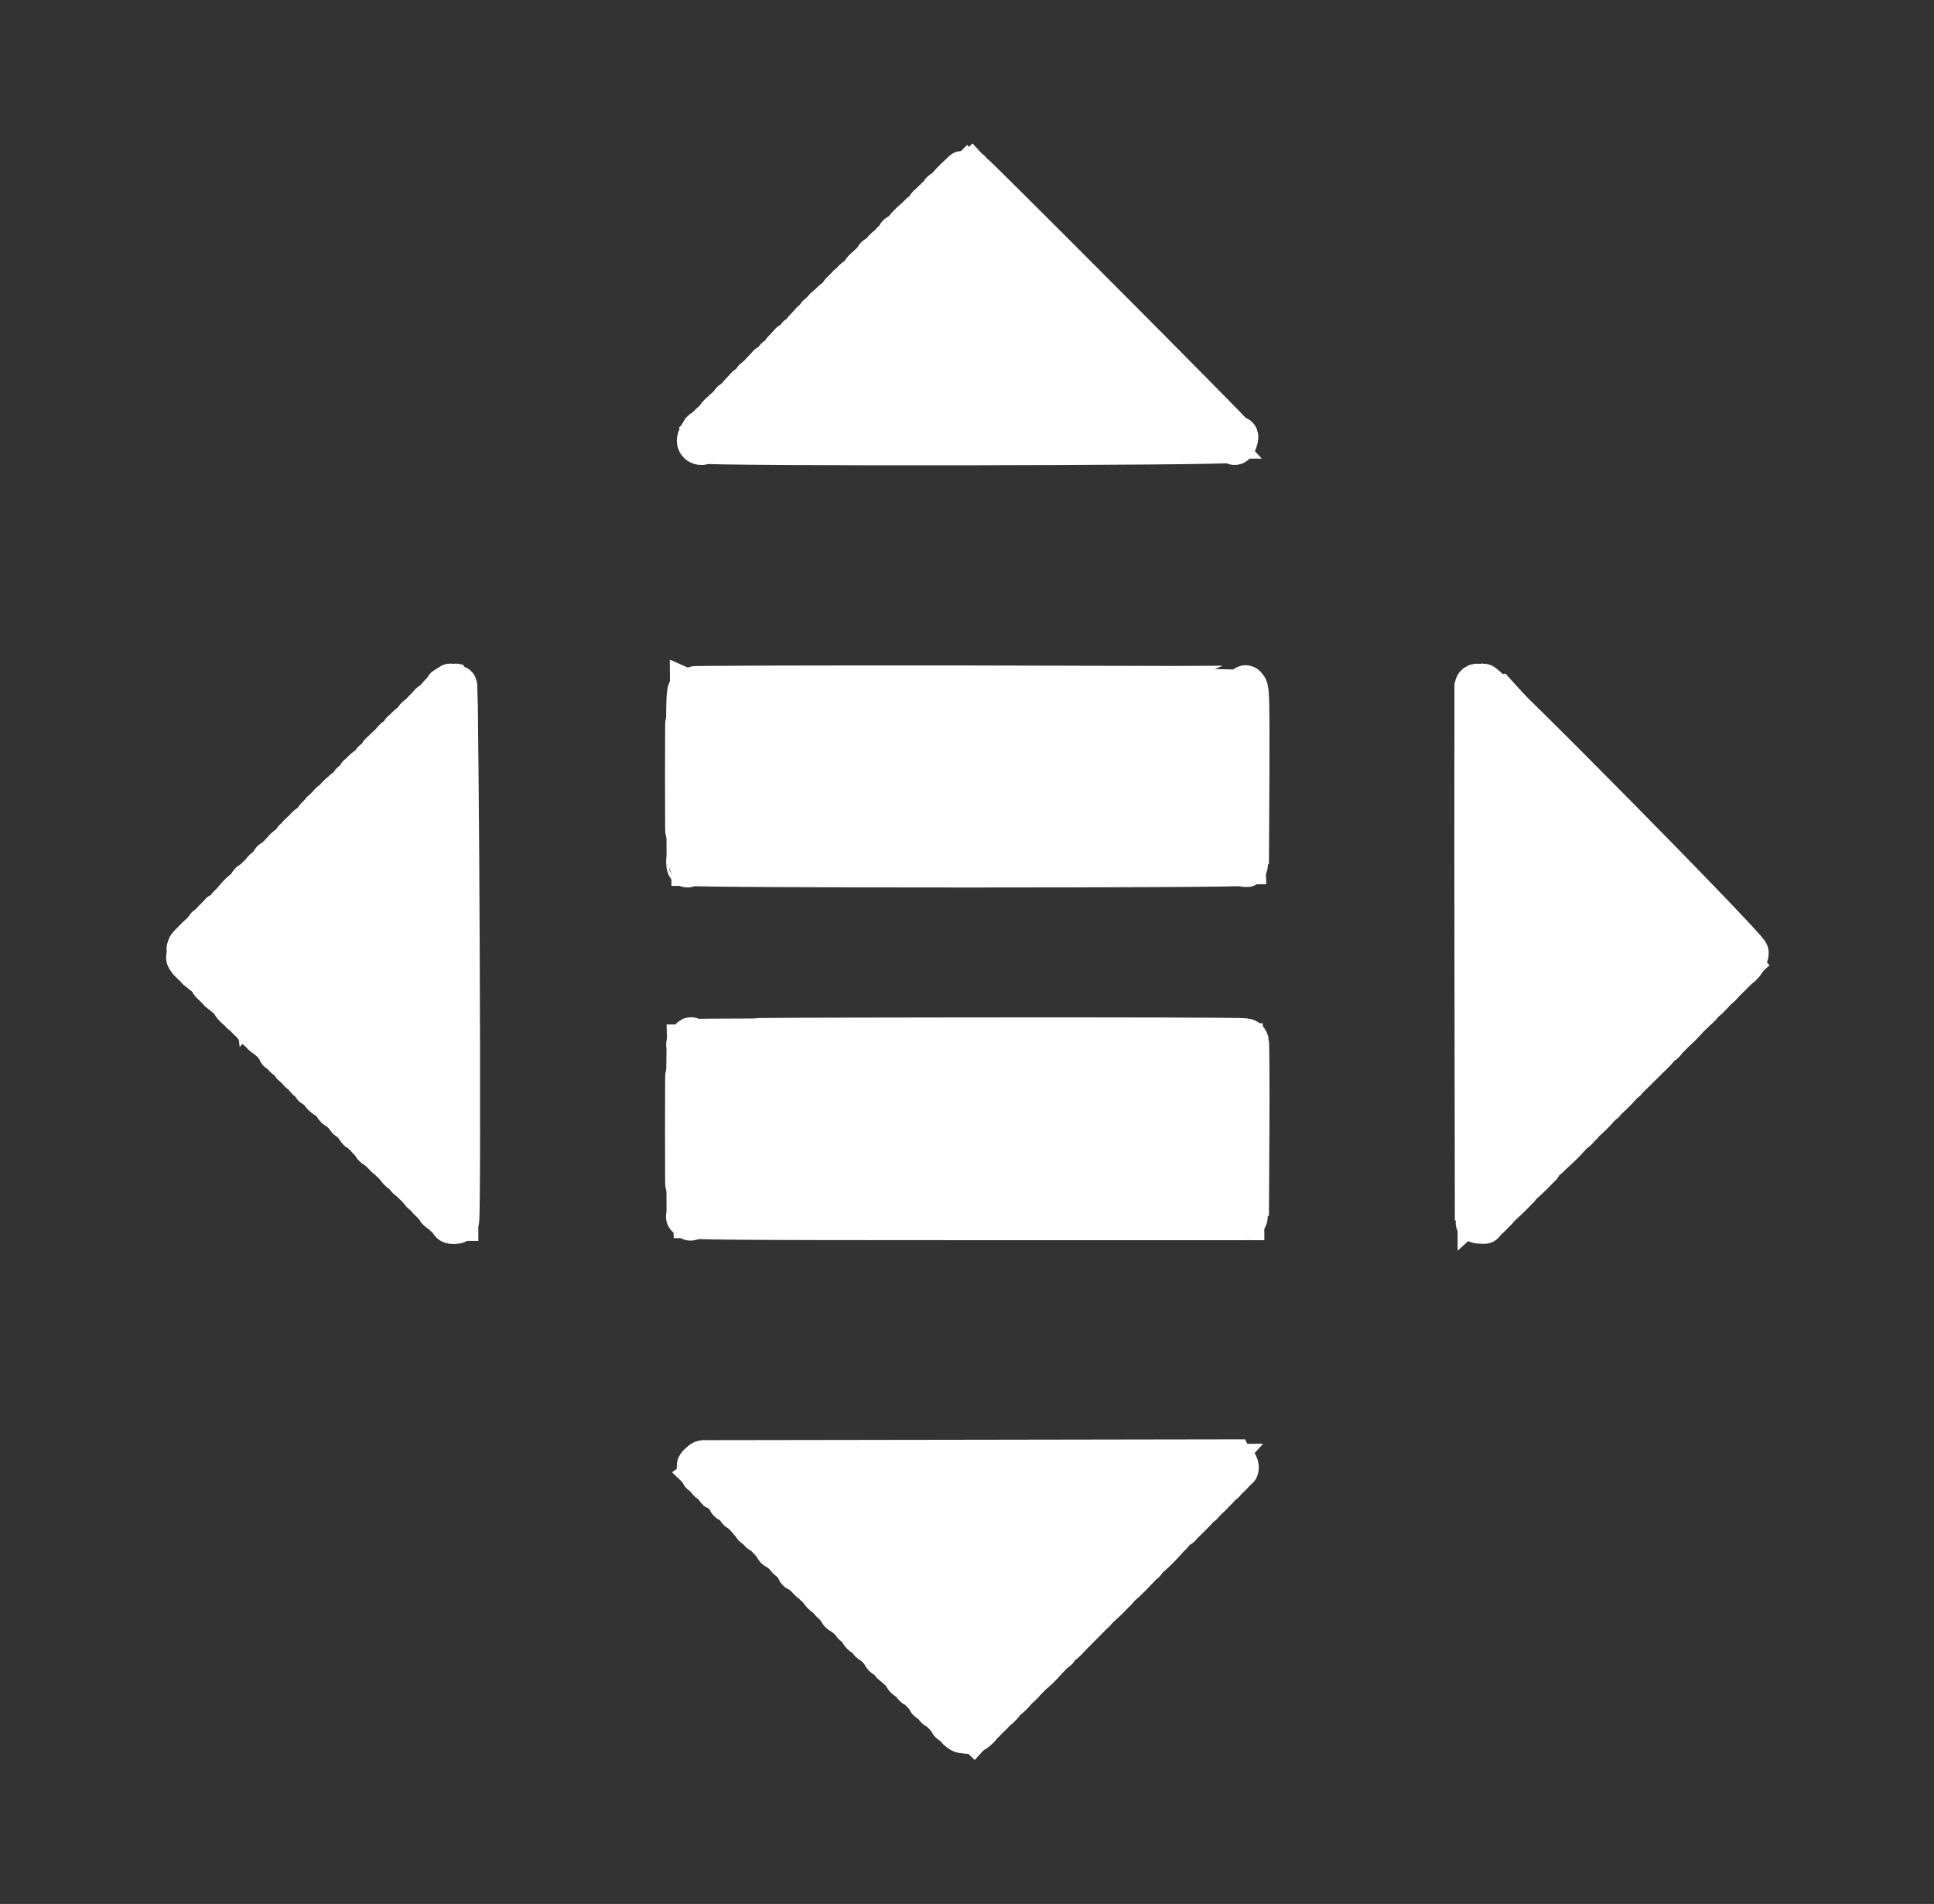 <?xml version="1.0" encoding="utf-8"?>
<!-- Generator: Adobe Illustrator 16.0.0, SVG Export Plug-In . SVG Version: 6.00 Build 0)  -->
<!DOCTYPE svg PUBLIC "-//W3C//DTD SVG 1.1//EN" "http://www.w3.org/Graphics/SVG/1.1/DTD/svg11.dtd">
<svg version="1.1" id="Layer_1" xmlns="http://www.w3.org/2000/svg" xmlns:xlink="http://www.w3.org/1999/xlink" x="0px" y="0px"
	 width="49.23px" height="48.461px" viewBox="0 0 49.23 48.461" enable-background="new 0 0 49.23 48.461" xml:space="preserve">
<rect x="0" y="0" width="49.23" height="48.461" fill="#333333" stroke="none"/>
<g id="svgg">
	<path id="path0" fill="#FFFFFF" stroke="#FFFFFF" stroke-miterlimit="10" d="M21.196,7.77c-2.159,2.159-3.391,3.419-3.377,3.454
		c0.018,0.043,0.023,0.044,0.024,0.002c0.002-0.029,1.527-1.577,3.389-3.439l3.385-3.389l3.4,3.4
		c1.869,1.87,3.387,3.416,3.375,3.437c-0.012,0.02,0,0.022,0.029,0.005c0.043-0.027-6.736-6.868-6.807-6.868
		C24.603,4.371,23.065,5.9,21.196,7.77 M8.133,20.841C6.282,22.694,4.8,24.188,4.838,24.16c0.174-0.13,6.714-6.691,6.668-6.691
		C11.501,17.469,9.983,18.986,8.133,20.841 M37.713,17.483c0,0.016,6.676,6.684,6.721,6.712c0.014,0.011-1.486-1.499-3.336-3.354
		C37.883,17.618,37.713,17.45,37.713,17.483 M17.512,21.942c0.027,0.069,14.16,0.105,14.203,0.035
		c0.01-0.016-3.162-0.024-7.049-0.021c-5.271,0.009-7.083,0-7.124-0.034C17.498,21.886,17.492,21.89,17.512,21.942 M5.147,24.694
		c0.141,0.144,0.265,0.26,0.276,0.26s-0.096-0.116-0.236-0.26c-0.141-0.142-0.266-0.258-0.277-0.258S5.006,24.553,5.147,24.694
		 M43.941,24.805l-0.158,0.169l0.17-0.158c0.092-0.086,0.17-0.162,0.17-0.168C44.123,24.616,44.088,24.647,43.941,24.805
		 M5.704,25.253c0.142,0.141,0.266,0.258,0.276,0.258c0.011,0-0.096-0.117-0.236-0.258c-0.141-0.143-0.265-0.26-0.276-0.26
		S5.563,25.11,5.704,25.253 M43.385,25.361l-0.158,0.169l0.17-0.157c0.158-0.146,0.188-0.181,0.158-0.181
		C43.547,25.192,43.47,25.269,43.385,25.361 M6.261,25.809c0.142,0.143,0.266,0.26,0.277,0.26c0.011,0-0.096-0.117-0.237-0.26
		s-0.265-0.258-0.275-0.258C6.013,25.551,6.12,25.666,6.261,25.809 M42.826,25.919l-0.156,0.169l0.168-0.157
		c0.158-0.146,0.189-0.182,0.158-0.182C42.988,25.749,42.914,25.825,42.826,25.919 M6.819,26.367
		c0.141,0.142,0.266,0.259,0.276,0.259c0.011,0-0.095-0.117-0.236-0.259c-0.141-0.143-0.266-0.259-0.277-0.259
		S6.677,26.225,6.819,26.367 M42.269,26.477l-0.158,0.168l0.172-0.156c0.154-0.146,0.186-0.181,0.154-0.181
		C42.433,26.308,42.355,26.384,42.269,26.477 M17.577,26.493c-0.027,0.011-0.049,0.046-0.049,0.079c0,0.051,0.008,0.051,0.063-0.003
		c0.075-0.076,13.846-0.099,14.057-0.023c0.105,0.037,0.107,0.036,0.035-0.02C31.607,26.468,17.723,26.435,17.577,26.493
		 M7.377,26.924c0.14,0.143,0.265,0.259,0.276,0.259c0.01,0-0.096-0.116-0.237-0.259s-0.266-0.258-0.277-0.258
		C7.129,26.666,7.236,26.781,7.377,26.924 M41.711,27.033l-0.156,0.169l0.17-0.157c0.092-0.086,0.168-0.162,0.168-0.169
		C41.892,26.847,41.859,26.876,41.711,27.033 M7.934,27.481c0.141,0.142,0.265,0.259,0.276,0.259c0.01,0-0.096-0.117-0.237-0.259
		c-0.141-0.143-0.266-0.26-0.277-0.26C7.686,27.222,7.793,27.339,7.934,27.481 M41.154,27.591l-0.156,0.17l0.168-0.158
		c0.158-0.146,0.188-0.181,0.158-0.181C41.316,27.422,41.24,27.499,41.154,27.591 M9.148,28.695
		c0.503,0.505,0.924,0.917,0.935,0.917S9.691,29.2,9.187,28.695c-0.503-0.504-0.923-0.916-0.934-0.916
		C8.242,27.779,8.644,28.191,9.148,28.695 M40.5,28.247l-0.26,0.27l0.27-0.258c0.148-0.142,0.268-0.264,0.268-0.269
		C40.777,27.96,40.736,27.998,40.5,28.247 M39.941,28.805l-0.258,0.269l0.27-0.257c0.146-0.143,0.268-0.264,0.268-0.268
		C40.22,28.519,40.181,28.555,39.941,28.805 M39.383,29.363l-0.256,0.268l0.268-0.257c0.148-0.143,0.27-0.263,0.27-0.27
		C39.664,29.076,39.623,29.112,39.383,29.363 M10.363,29.91c0.141,0.143,0.265,0.258,0.276,0.258s-0.095-0.115-0.236-0.258
		c-0.141-0.142-0.266-0.259-0.277-0.259S10.22,29.769,10.363,29.91 M38.826,29.919l-0.258,0.27l0.27-0.258
		c0.148-0.142,0.268-0.264,0.268-0.269C39.105,29.633,39.066,29.671,38.826,29.919 M10.92,30.468
		c0.141,0.141,0.265,0.258,0.276,0.258c0.01,0-0.096-0.117-0.237-0.258c-0.141-0.143-0.266-0.259-0.277-0.259
		C10.672,30.209,10.779,30.325,10.92,30.468 M38.269,30.478l-0.258,0.27l0.27-0.259c0.146-0.141,0.268-0.263,0.268-0.268
		C38.549,30.19,38.508,30.227,38.269,30.478 M11.386,30.924c0.141,0.147,0.176,0.168,0.219,0.124
		c0.042-0.045,0.04-0.049-0.003-0.023C11.569,31.043,11.491,31,11.384,30.9l-0.167-0.153L11.386,30.924 M17.634,31.015
		c0.023,0.039,13.936,0.039,13.961,0c0.01-0.016-3.131-0.03-6.981-0.03C20.765,30.984,17.624,30.999,17.634,31.015 M17.886,37.261
		l-0.1,0.084l0.108-0.065c0.098-0.059,0.72-0.064,6.788-0.074l6.68-0.01l-6.688-0.01l-6.689-0.009L17.886,37.261 M18.822,38.37
		c0.503,0.504,0.924,0.916,0.936,0.916c0.011,0-0.392-0.412-0.895-0.916c-0.503-0.504-0.924-0.916-0.936-0.916
		C17.915,37.454,18.319,37.866,18.822,38.37 M30.824,37.922l-0.256,0.269l0.268-0.258c0.146-0.142,0.268-0.262,0.268-0.27
		C31.103,37.635,31.064,37.673,30.824,37.922 M30.265,38.479l-0.256,0.27l0.27-0.259c0.146-0.143,0.268-0.263,0.268-0.27
		C30.547,38.192,30.506,38.229,30.265,38.479 M29.711,39.037l-0.26,0.27l0.27-0.259c0.148-0.143,0.268-0.263,0.268-0.269
		C29.988,38.75,29.949,38.787,29.711,39.037 M20.036,39.584c0.141,0.143,0.266,0.259,0.276,0.259c0.011,0-0.095-0.116-0.236-0.259
		c-0.141-0.143-0.266-0.259-0.277-0.259C19.789,39.325,19.896,39.441,20.036,39.584 M29.152,39.594l-0.258,0.27l0.27-0.257
		c0.146-0.143,0.27-0.265,0.27-0.27C29.433,39.307,29.392,39.345,29.152,39.594 M20.594,40.142c0.141,0.143,0.265,0.259,0.277,0.259
		c0.011,0-0.095-0.116-0.237-0.259c-0.141-0.143-0.265-0.258-0.276-0.258C20.346,39.884,20.452,39.999,20.594,40.142 M28.594,40.151
		l-0.256,0.268l0.268-0.257c0.148-0.143,0.27-0.263,0.27-0.268C28.875,39.864,28.834,39.902,28.594,40.151 M21.151,40.698
		c0.142,0.143,0.266,0.26,0.277,0.26c0.011,0-0.096-0.117-0.237-0.26c-0.14-0.142-0.265-0.259-0.275-0.259
		C20.904,40.439,21.01,40.557,21.151,40.698 M27.936,40.808l-0.155,0.17l0.168-0.157c0.158-0.146,0.188-0.181,0.158-0.181
		C28.099,40.64,28.023,40.716,27.936,40.808 M21.709,41.256c0.141,0.143,0.265,0.259,0.276,0.259s-0.095-0.116-0.236-0.259
		c-0.142-0.143-0.266-0.258-0.277-0.258C21.461,40.998,21.568,41.113,21.709,41.256 M27.381,41.365l-0.158,0.17l0.169-0.157
		c0.093-0.087,0.169-0.163,0.169-0.169C27.56,41.179,27.527,41.209,27.381,41.365 M22.266,41.813
		c0.141,0.142,0.265,0.259,0.276,0.259s-0.095-0.117-0.237-0.259c-0.141-0.143-0.266-0.258-0.277-0.258
		C22.018,41.556,22.124,41.671,22.266,41.813 M26.822,41.923l-0.157,0.17l0.169-0.158c0.157-0.146,0.188-0.181,0.157-0.181
		C26.986,41.754,26.91,41.83,26.822,41.923 M22.823,42.372c0.142,0.141,0.266,0.258,0.277,0.258c0.009,0-0.097-0.117-0.237-0.258
		c-0.141-0.143-0.265-0.26-0.276-0.26S22.682,42.229,22.823,42.372 M26.264,42.479l-0.156,0.17l0.169-0.157
		c0.093-0.086,0.169-0.163,0.169-0.17C26.446,42.293,26.411,42.322,26.264,42.479 M23.381,42.928
		c0.14,0.143,0.265,0.259,0.276,0.259s-0.095-0.116-0.235-0.259c-0.141-0.141-0.266-0.258-0.276-0.258
		C23.133,42.67,23.24,42.787,23.381,42.928 M25.707,43.039l-0.156,0.168l0.17-0.157c0.156-0.147,0.187-0.182,0.156-0.182
		C25.87,42.868,25.794,42.944,25.707,43.039 M23.939,43.486c0.139,0.143,0.265,0.258,0.275,0.258c0.011,0-0.096-0.115-0.237-0.258
		s-0.265-0.259-0.276-0.259C23.691,43.228,23.797,43.344,23.939,43.486 M25.15,43.596l-0.158,0.169l0.169-0.156
		c0.157-0.147,0.188-0.183,0.157-0.183C25.312,43.426,25.236,43.502,25.15,43.596 M24.393,43.933c0.17,0.183,0.262,0.21,0.344,0.101
		c0.045-0.059,0.045-0.063-0.003-0.02c-0.09,0.081-0.167,0.059-0.337-0.1l-0.16-0.149L24.393,43.933"/>
	<path id="path1" fill="#FFFFFF" stroke="#FFFFFF" stroke-miterlimit="10" d="M24.309,4.521c-0.158,0.154-0.272,0.289-0.247,0.288
		c0.024-0.001,0.444-0.438,0.421-0.438C24.472,4.371,24.393,4.438,24.309,4.521 M24.734,4.4c0.002,0.051,6.688,6.713,6.713,6.688
		c0.023-0.022-6.646-6.717-6.69-6.717C24.744,4.371,24.734,4.384,24.734,4.4 M23.779,5.048c-0.09,0.088-0.15,0.159-0.133,0.159
		c0.019,0,0.103-0.071,0.188-0.159C24.033,4.842,23.993,4.842,23.779,5.048 M23.197,5.623c-0.106,0.098-0.184,0.185-0.174,0.193
		c0.01,0.009,0.107-0.07,0.214-0.177C23.479,5.397,23.455,5.387,23.197,5.623 M22.818,6.005c-0.058,0.064-0.093,0.117-0.077,0.117
		c0.016,0,0.077-0.053,0.135-0.119c0.059-0.065,0.093-0.118,0.076-0.117C22.935,5.887,22.875,5.939,22.818,6.005 M22.545,6.28
		c-0.054,0.041-0.089,0.084-0.079,0.094c0.011,0.009,0.063-0.025,0.118-0.077C22.702,6.183,22.682,6.175,22.545,6.28 M22.26,6.563
		c-0.058,0.064-0.091,0.117-0.076,0.117c0.016,0,0.076-0.054,0.135-0.119c0.058-0.065,0.093-0.118,0.076-0.117
		C22.379,6.443,22.317,6.497,22.26,6.563 M21.996,6.821c-0.049,0.047-0.089,0.099-0.089,0.113c0,0.016,0.048-0.018,0.108-0.072
		c0.059-0.056,0.099-0.105,0.089-0.113C22.095,6.742,22.046,6.773,21.996,6.821 M21.681,7.141c-0.047,0.053-0.072,0.098-0.056,0.098
		c0.042,0,0.18-0.156,0.159-0.178C21.775,7.052,21.728,7.088,21.681,7.141 M21.434,7.381c-0.139,0.138-0.086,0.147,0.055,0.011
		c0.066-0.063,0.102-0.112,0.08-0.11C21.547,7.284,21.486,7.328,21.434,7.381 M21.124,7.698c-0.047,0.053-0.073,0.097-0.056,0.097
		c0.041,0,0.18-0.155,0.159-0.177C21.218,7.609,21.171,7.646,21.124,7.698 M20.896,7.917c-0.043,0.042-0.06,0.077-0.037,0.077
		c0.022,0,0.074-0.036,0.113-0.08C21.064,7.813,20.997,7.813,20.896,7.917 M20.586,8.232c-0.057,0.066-0.091,0.119-0.074,0.119
		c0.017,0,0.077-0.053,0.135-0.119c0.059-0.065,0.093-0.119,0.075-0.119C20.705,8.113,20.644,8.167,20.586,8.232 M19.984,8.837
		c-0.041,0.044-0.066,0.087-0.057,0.096s0.059-0.028,0.11-0.083c0.051-0.055,0.077-0.098,0.057-0.096
		C20.073,8.756,20.024,8.793,19.984,8.837 M19.426,9.395c-0.041,0.043-0.066,0.087-0.057,0.096c0.01,0.009,0.06-0.029,0.111-0.083
		c0.051-0.055,0.076-0.098,0.055-0.097C19.515,9.313,19.466,9.35,19.426,9.395 M19.208,9.618c-0.051,0.053-0.085,0.103-0.077,0.111
		c0.009,0.009,0.058-0.029,0.109-0.083c0.051-0.055,0.086-0.105,0.076-0.112C19.307,9.528,19.258,9.565,19.208,9.618 M18.869,9.951
		c-0.041,0.044-0.066,0.087-0.057,0.097c0.009,0.009,0.058-0.029,0.109-0.083c0.051-0.055,0.077-0.099,0.057-0.097
		C18.958,9.87,18.908,9.907,18.869,9.951 M18.612,10.221c-0.07,0.064-0.128,0.131-0.128,0.147s0.063-0.03,0.139-0.104
		c0.129-0.126,0.157-0.16,0.129-0.16C18.745,10.104,18.682,10.156,18.612,10.221 M18.288,10.526
		c-0.053,0.052-0.079,0.095-0.056,0.095c0.021,0,0.08-0.044,0.131-0.1C18.484,10.396,18.416,10.398,18.288,10.526 M17.969,10.861
		c-0.112,0.109-0.202,0.212-0.202,0.228s0.099-0.069,0.219-0.188c0.122-0.119,0.22-0.222,0.22-0.228
		C18.205,10.638,18.151,10.681,17.969,10.861 M31.461,11.201c-0.049,0.131-0.049,0.163,0.002,0.112
		c0.043-0.043,0.088-0.214,0.057-0.214C31.508,11.1,31.482,11.146,31.461,11.201 M11.293,17.539
		c-0.085,0.082-0.181,0.185-0.211,0.229c-0.033,0.044,0.044-0.019,0.168-0.138c0.125-0.119,0.227-0.223,0.227-0.229
		C11.477,17.37,11.434,17.402,11.293,17.539 M11.626,17.433c0.041,0.042,0.05,1.467,0.05,6.853v6.799h-0.097
		c-0.054,0-0.108,0.018-0.122,0.04c-0.014,0.023,0.025,0.039,0.097,0.039c0.092,0,0.126-0.021,0.143-0.089
		c0.058-0.243,0-13.658-0.06-13.677C11.588,17.383,11.586,17.39,11.626,17.433 M37.533,17.438c-0.012,0.028-0.016,3.105-0.01,6.839
		l0.01,6.788l0.01-6.815c0.008-5.407,0.02-6.818,0.061-6.834c0.039-0.016,0.039-0.021-0.002-0.023
		C37.574,17.391,37.543,17.411,37.533,17.438 M41.092,20.783c3.723,3.728,3.521,3.497,3.26,3.734
		c-0.07,0.064-0.105,0.118-0.082,0.118c0.092,0,0.252-0.243,0.252-0.384c0-0.137-6.635-6.862-6.771-6.862
		C37.724,17.39,39.228,18.917,41.092,20.783 M31.703,17.479c-0.002,0.039,0.016,0.07,0.039,0.07c0.025,0,0.043,0.786,0.049,2.219
		l0.01,2.221l0.012-2.213c0.006-1.894,0-2.223-0.051-2.289C31.709,17.416,31.703,17.416,31.703,17.479 M17.428,19.778
		c0,1.215,0.005,1.713,0.01,1.104c0.006-0.607,0.006-1.602,0-2.21C17.433,18.065,17.428,18.563,17.428,19.778 M10.888,17.935
		c-0.119,0.133-0.09,0.162,0.032,0.032c0.051-0.055,0.085-0.107,0.076-0.116C10.986,17.84,10.937,17.879,10.888,17.935
		 M10.677,18.155c-0.032,0.028-0.093,0.095-0.136,0.149c-0.048,0.063-0.023,0.05,0.071-0.037c0.082-0.076,0.148-0.144,0.148-0.149
		C10.76,18.095,10.735,18.106,10.677,18.155 M10.309,18.511c-0.041,0.044-0.066,0.087-0.057,0.097
		c0.01,0.009,0.059-0.029,0.11-0.084c0.051-0.055,0.077-0.097,0.056-0.096C10.399,18.43,10.349,18.467,10.309,18.511 M9.975,18.847
		c-0.047,0.053-0.074,0.096-0.056,0.096s0.073-0.045,0.125-0.1c0.052-0.055,0.078-0.098,0.057-0.096
		C10.079,18.75,10.024,18.794,9.975,18.847 M9.751,19.068c-0.04,0.044-0.065,0.087-0.057,0.096c0.009,0.01,0.059-0.028,0.11-0.083
		c0.052-0.055,0.077-0.098,0.056-0.096C9.841,18.987,9.792,19.024,9.751,19.068 M9.195,19.626c-0.041,0.043-0.065,0.087-0.057,0.096
		c0.009,0.009,0.059-0.028,0.11-0.083c0.052-0.055,0.076-0.099,0.057-0.096C9.284,19.545,9.234,19.582,9.195,19.626 M8.601,20.216
		c-0.061,0.056-0.11,0.116-0.11,0.133s0.058-0.022,0.128-0.089c0.071-0.065,0.12-0.126,0.109-0.134
		C8.718,20.119,8.66,20.159,8.601,20.216 M8.278,20.539c-0.093,0.107-0.061,0.14,0.035,0.035c0.039-0.044,0.063-0.088,0.054-0.099
		C8.356,20.466,8.316,20.494,8.278,20.539 M8.057,20.762c-0.053,0.05-0.079,0.091-0.057,0.091c0.044,0,0.193-0.152,0.168-0.171
		C8.16,20.675,8.11,20.711,8.057,20.762 M7.742,21.078c-0.05,0.057-0.084,0.11-0.076,0.118c0.008,0.009,0.063-0.038,0.121-0.104
		c0.059-0.065,0.093-0.119,0.076-0.118C7.847,20.974,7.793,21.021,7.742,21.078 M7.499,21.318c-0.052,0.051-0.078,0.092-0.055,0.092
		c0.043,0,0.193-0.152,0.168-0.172C7.603,21.232,7.552,21.268,7.499,21.318 M7.19,21.63c-0.048,0.055-0.074,0.1-0.057,0.1
		s0.068-0.045,0.116-0.101c0.048-0.054,0.074-0.099,0.057-0.099C7.29,21.531,7.238,21.576,7.19,21.63 M6.928,21.893
		c-0.06,0.059-0.109,0.118-0.109,0.133s0.058-0.027,0.127-0.094c0.071-0.065,0.121-0.125,0.11-0.132
		C7.046,21.792,6.988,21.835,6.928,21.893 M6.643,22.187c-0.036,0.055-0.059,0.1-0.051,0.1c0.007,0,0.052-0.045,0.1-0.1
		c0.048-0.054,0.071-0.099,0.052-0.099S6.679,22.133,6.643,22.187 M6.371,22.45c-0.06,0.058-0.11,0.118-0.11,0.132
		c0,0.015,0.058-0.027,0.128-0.093c0.071-0.065,0.12-0.125,0.11-0.133C6.489,22.351,6.431,22.392,6.371,22.45 M6.042,22.774
		c-0.14,0.149-0.238,0.292-0.118,0.171c0.044-0.045,0.13-0.131,0.191-0.191s0.096-0.109,0.079-0.109
		C6.176,22.645,6.108,22.703,6.042,22.774 M5.464,23.359c-0.184,0.185-0.219,0.264-0.04,0.092c0.097-0.093,0.167-0.175,0.158-0.182
		C5.573,23.264,5.519,23.304,5.464,23.359 M4.952,23.878c-0.112,0.11-0.204,0.211-0.204,0.225c0,0.021,0.436-0.39,0.438-0.414
		C5.188,23.657,5.133,23.701,4.952,23.878 M44.172,24.701c-0.027,0.011-0.068,0.059-0.092,0.106
		c-0.035,0.074-0.035,0.077,0.012,0.026c0.029-0.033,0.078-0.082,0.109-0.109C44.26,24.673,44.254,24.668,44.172,24.701
		 M43.808,25.056c-0.074,0.075-0.117,0.137-0.096,0.137c0.037,0,0.176-0.138,0.227-0.229C43.984,24.888,43.955,24.906,43.808,25.056
		 M43.601,25.282c-0.068,0.056-0.172,0.188-0.15,0.188c0.008,0,0.064-0.054,0.127-0.119C43.695,25.229,43.707,25.194,43.601,25.282
		 M43.252,25.612c-0.143,0.145-0.145,0.186-0.002,0.068c0.07-0.061,0.182-0.214,0.146-0.208
		C43.39,25.475,43.326,25.538,43.252,25.612 M42.795,26.072c-0.129,0.129-0.219,0.235-0.199,0.234c0.035,0,0.379-0.343,0.428-0.428
		C43.068,25.799,43.041,25.823,42.795,26.072 M42.422,26.436c-0.078,0.102-0.104,0.163-0.057,0.134
		c0.047-0.028,0.141-0.183,0.111-0.183C42.469,26.387,42.443,26.409,42.422,26.436 M31.701,26.466c0,0.022,0.018,0.04,0.041,0.04
		c0.025,0,0.043,0.773,0.049,2.22l0.01,2.219l0.012-2.169c0.006-1.193,0-2.211-0.012-2.26
		C31.779,26.428,31.701,26.389,31.701,26.466 M17.428,28.756c0,1.226,0.005,1.734,0.01,1.127c0.006-0.605,0.006-1.608,0-2.229
		C17.433,27.033,17.428,27.529,17.428,28.756 M42.136,26.728c-0.074,0.075-0.119,0.137-0.098,0.137c0.039,0,0.176-0.139,0.229-0.229
		C42.31,26.56,42.283,26.578,42.136,26.728 M41.744,27.133c-0.125,0.127-0.256,0.265-0.289,0.31
		c-0.029,0.043,0.014,0.009,0.102-0.076c0.086-0.086,0.229-0.224,0.314-0.31c0.088-0.084,0.143-0.151,0.129-0.151
		C41.984,26.905,41.869,27.008,41.744,27.133 M41.156,27.712c-0.289,0.303-0.346,0.402-0.084,0.147
		c0.191-0.186,0.336-0.36,0.295-0.357C41.361,27.502,41.265,27.596,41.156,27.712 M40.576,28.29
		c-0.297,0.306-0.344,0.401-0.061,0.127c0.189-0.183,0.338-0.364,0.293-0.356C40.804,28.062,40.699,28.165,40.576,28.29
		 M40.191,28.666c-0.078,0.102-0.104,0.161-0.057,0.133s0.143-0.183,0.113-0.183C40.238,28.616,40.213,28.639,40.191,28.666
		 M39.728,29.142c-0.348,0.357-0.332,0.38,0.027,0.034c0.191-0.184,0.344-0.367,0.297-0.359
		C40.047,28.817,39.9,28.965,39.728,29.142 M38.924,29.956c-0.152,0.146-0.238,0.245-0.195,0.22
		c0.086-0.047,0.529-0.484,0.494-0.484C39.211,29.691,39.076,29.81,38.924,29.956 M38.367,30.514
		c-0.152,0.146-0.24,0.246-0.197,0.221c0.086-0.048,0.531-0.485,0.494-0.485C38.654,30.249,38.519,30.368,38.367,30.514
		 M37.941,30.944c-0.082,0.078-0.135,0.14-0.117,0.14s0.092-0.062,0.168-0.14c0.074-0.075,0.125-0.139,0.115-0.139
		C38.095,30.806,38.021,30.869,37.941,30.944 M37.554,31.114c0,0.018,0.043,0.035,0.098,0.04c0.055,0.004,0.1-0.008,0.1-0.03
		s-0.045-0.04-0.1-0.04S37.554,31.099,37.554,31.114 M31.441,37.256c0.043,0.14,0.102,0.193,0.102,0.092
		c0-0.046-0.029-0.107-0.066-0.138C31.418,37.162,31.414,37.167,31.441,37.256 M31.322,37.562c-0.174,0.198-0.174,0.209,0,0.043
		c0.086-0.081,0.148-0.155,0.139-0.163S31.388,37.487,31.322,37.562 M30.885,37.994c-0.131,0.142-0.238,0.264-0.238,0.268
		c0,0.027,0.426-0.398,0.461-0.459C31.168,37.694,31.142,37.719,30.885,37.994 M30.328,38.552c-0.131,0.142-0.238,0.264-0.238,0.269
		c0,0.025,0.424-0.399,0.459-0.46C30.611,38.251,30.584,38.274,30.328,38.552 M29.492,39.375c-0.176,0.178-0.281,0.301-0.238,0.277
		c0.117-0.063,0.645-0.623,0.568-0.603C29.816,39.052,29.668,39.199,29.492,39.375 M29.068,39.806
		c-0.09,0.078-0.09,0.079-0.008,0.04c0.049-0.024,0.1-0.061,0.113-0.083C29.213,39.699,29.17,39.717,29.068,39.806 M28.685,40.188
		c-0.146,0.146-0.232,0.244-0.189,0.221c0.096-0.054,0.529-0.485,0.488-0.485C28.967,39.923,28.834,40.042,28.685,40.188
		 M28.135,40.744c-0.152,0.146-0.239,0.244-0.195,0.221c0.086-0.048,0.529-0.485,0.492-0.485
		C28.418,40.479,28.283,40.599,28.135,40.744 M27.563,41.313c-0.153,0.15-0.281,0.29-0.281,0.307s0.069-0.039,0.153-0.126
		c0.084-0.088,0.223-0.226,0.305-0.308c0.084-0.083,0.142-0.149,0.129-0.149C27.857,41.037,27.719,41.161,27.563,41.313
		 M27.088,41.78c-0.074,0.078-0.1,0.122-0.059,0.102c0.09-0.049,0.232-0.201,0.209-0.225C27.228,41.649,27.161,41.703,27.088,41.78
		 M26.838,42.034c-0.088,0.078-0.089,0.081-0.005,0.04c0.048-0.022,0.099-0.059,0.112-0.081
		C26.983,41.93,26.941,41.945,26.838,42.034 M26.435,42.437c-0.125,0.13-0.196,0.218-0.158,0.196
		c0.094-0.054,0.426-0.396,0.406-0.416C26.673,42.209,26.562,42.307,26.435,42.437 M25.972,42.895
		c-0.072,0.078-0.1,0.122-0.059,0.101c0.081-0.045,0.229-0.205,0.205-0.228C26.112,42.76,26.047,42.818,25.972,42.895
		 M25.717,43.166c-0.059,0.052-0.107,0.107-0.107,0.122c0,0.014,0.054-0.025,0.121-0.089c0.064-0.061,0.118-0.116,0.118-0.122
		C25.848,43.052,25.812,43.075,25.717,43.166 M25.415,43.453c-0.073,0.077-0.099,0.122-0.058,0.1c0.09-0.048,0.232-0.2,0.209-0.224
		C25.556,43.319,25.488,43.375,25.415,43.453 M25.181,43.69c-0.027,0.013-0.068,0.061-0.091,0.106
		c-0.035,0.074-0.034,0.077,0.012,0.026c0.031-0.031,0.08-0.08,0.109-0.109C25.269,43.662,25.264,43.657,25.181,43.69
		 M24.859,44.014c-0.075,0.076-0.101,0.119-0.06,0.097c0.087-0.046,0.234-0.201,0.21-0.221C25,43.882,24.932,43.938,24.859,44.014"
		/>
	<path id="path2" fill="#FFFFFF" stroke="#FFFFFF" stroke-miterlimit="10" d="M24.506,4.357c0.013,0.021-1.498,1.561-3.357,3.42
		c-1.861,1.859-3.38,3.408-3.379,3.441c0.002,0.053,0.005,0.053,0.024,0c0.012-0.033,1.544-1.585,3.406-3.449
		c2.325-2.327,3.369-3.397,3.333-3.419C24.504,4.332,24.492,4.335,24.506,4.357 M28.039,7.775c1.873,1.872,3.412,3.403,3.424,3.403
		c0.01,0-1.512-1.531-3.385-3.403c-1.871-1.873-3.412-3.404-3.423-3.404S26.166,5.902,28.039,7.775 M24.642,11.248
		c-4.508,0.007-6.792,0.024-6.776,0.05c0.045,0.073,13.495,0.054,13.556-0.02c0.029-0.033,0.045-0.056,0.035-0.05
		C31.449,11.233,28.383,11.243,24.642,11.248 M8.147,20.779c-3.466,3.466-3.528,3.532-3.375,3.659
		c0.032,0.027,0.058,0.027,0.074,0.003c0.013-0.021,0.006-0.051-0.017-0.064s-0.041-0.063-0.041-0.112
		c0-0.123,6.693-6.817,6.781-6.783c0.043,0.016,0.056,0.006,0.04-0.034C11.573,17.352,11.645,17.282,8.147,20.779 M37.619,17.447
		c-0.014,0.04-0.002,0.05,0.039,0.034c0.045-0.017,1.047,0.957,3.432,3.336l3.371,3.36l-3.344-3.356
		C37.689,17.382,37.658,17.35,37.619,17.447 M24.631,17.469c-5.896,0.017-7.061,0.029-7.116,0.075
		c-0.061,0.05-0.065,0.246-0.057,2.209l0.01,2.155l0.011-2.149c0.009-1.965,0.016-2.154,0.077-2.2
		c0.094-0.069,14.065-0.073,14.136-0.004c0.033,0.034,0.039,0.023,0.023-0.04c-0.014-0.047-0.025-0.081-0.027-0.076
		C31.683,17.444,28.51,17.458,24.631,17.469 M17.588,22.048c0.033,0.055,14.019,0.055,14.052,0c0.018-0.027-2.336-0.04-7.026-0.04
		C19.923,22.008,17.572,22.021,17.588,22.048 M44.447,24.257c-0.004,0.048-1.307,1.384-3.381,3.464l-3.373,3.384l3.396-3.388
		c2.617-2.608,3.395-3.406,3.379-3.465C44.451,24.183,44.449,24.183,44.447,24.257 M4.878,24.51
		c-0.033,0.02-0.024,0.043,0.029,0.076c0.042,0.025,0.086,0.032,0.098,0.013C5.036,24.549,4.933,24.476,4.878,24.51 M5.082,24.691
		c0.013,0.088,0.089,0.159,0.119,0.111c0.013-0.021-0.011-0.068-0.052-0.105C5.082,24.636,5.074,24.636,5.082,24.691 M5.281,24.891
		c0.013,0.088,0.089,0.159,0.119,0.111c0.013-0.021-0.01-0.069-0.052-0.105C5.281,24.836,5.273,24.834,5.281,24.891 M5.436,25.067
		c-0.033,0.019-0.024,0.043,0.029,0.075c0.042,0.026,0.085,0.032,0.098,0.014C5.594,25.105,5.49,25.032,5.436,25.067 M5.64,25.249
		c0.012,0.088,0.088,0.159,0.118,0.111c0.013-0.021-0.01-0.068-0.053-0.106C5.639,25.194,5.632,25.192,5.64,25.249 M5.838,25.447
		c0.014,0.088,0.09,0.16,0.119,0.111c0.014-0.021-0.01-0.068-0.052-0.106C5.838,25.393,5.83,25.393,5.838,25.447 M5.989,25.627
		c-0.048,0.028,0.008,0.079,0.113,0.1c0.057,0.012,0.118,0.072,0.102,0.1c-0.027,0.045,0.188,0.254,0.273,0.266
		c0.065,0.011,0.065,0.006,0.002-0.065c-0.038-0.04-0.088-0.071-0.113-0.066c-0.024,0.004-0.041-0.011-0.036-0.035
		C6.343,25.849,6.048,25.59,5.989,25.627 M6.547,26.183c-0.049,0.032,0.018,0.088,0.119,0.101c0.042,0.006,0.093,0.066,0.093,0.113
		c0,0.023,0.034,0.047,0.075,0.053c0.057,0.009,0.036-0.028-0.078-0.145c-0.083-0.086-0.154-0.156-0.155-0.156
		C6.601,26.148,6.576,26.164,6.547,26.183 M17.58,26.438c-0.031,0.05-0.401,0.049,7.015,0.027l7.008-0.019l-7.002-0.021
		C20.751,26.415,17.591,26.422,17.58,26.438 M6.955,26.572c0.006,0.037,0.042,0.071,0.08,0.076c0.066,0.011,0.066,0.006,0-0.065
		C6.95,26.488,6.942,26.488,6.955,26.572 M17.474,26.594c-0.014,0.05-0.021,1.032-0.016,2.182l0.009,2.09l0.021-2.17
		c0.011-1.193,0.019-2.174,0.016-2.181C17.501,26.509,17.488,26.544,17.474,26.594 M7.097,26.745
		c-0.04,0.025-0.043,0.039-0.009,0.039c0.026,0,0.056-0.005,0.065-0.009c0.03-0.021,0.18,0.139,0.172,0.182
		c-0.005,0.023,0.018,0.045,0.052,0.046c0.036,0.002,0.055,0.033,0.047,0.081c-0.01,0.064-0.004,0.068,0.029,0.019
		c0.04-0.058,0.047-0.051,0.057,0.046c0.003,0.025,0.04,0.051,0.081,0.059c0.051,0.007-0.01-0.077-0.178-0.245
		c-0.139-0.141-0.253-0.257-0.254-0.256C7.158,26.706,7.131,26.725,7.097,26.745 M7.638,27.33c0.037,0.026,0.082,0.041,0.097,0.031
		c0.033-0.021,0.184,0.135,0.169,0.174c-0.005,0.015,0.007,0.027,0.03,0.03c0.091,0.012,0.097,0.018,0.046,0.051
		c-0.038,0.024-0.042,0.043-0.01,0.063c0.024,0.014,0.043,0.004,0.043-0.022c0-0.027,0.013-0.035,0.03-0.02
		c0.017,0.018,0.03,0.05,0.03,0.073s0.034,0.048,0.076,0.054c0.05,0.008-0.007-0.072-0.169-0.237
		c-0.143-0.143-0.28-0.247-0.328-0.247C7.576,27.279,7.575,27.283,7.638,27.33 M8.225,27.919c0.047,0.045,0.097,0.066,0.11,0.05
		c0.024-0.034,0.103,0.039,0.117,0.109c0.015,0.077,0.118,0.199,0.118,0.143c0-0.032,0.014-0.042,0.03-0.025
		c0.016,0.016,0.029,0.046,0.029,0.066s0.012,0.031,0.025,0.025c0.047-0.018,0.192,0.14,0.167,0.181
		c-0.014,0.022-0.007,0.03,0.015,0.016c0.04-0.023,0.196,0.116,0.186,0.166c-0.003,0.015,0.02,0.061,0.05,0.105
		c0.036,0.05,0.055,0.059,0.055,0.021c0-0.064,0.059-0.016,0.062,0.053c0,0.025,0.021,0.041,0.044,0.038
		c0.043-0.008,0.202,0.141,0.182,0.171c-0.005,0.008-0.004,0.011,0.004,0.007c0.027-0.021,0.145,0.098,0.126,0.128
		c-0.021,0.035,0.099,0.152,0.159,0.157c0.021,0.001,0.04,0.021,0.04,0.041s0.022,0.061,0.05,0.087
		c0.027,0.027,0.05,0.035,0.05,0.018s0.026-0.011,0.06,0.016c0.032,0.027,0.051,0.062,0.041,0.078
		c-0.01,0.016,0.01,0.028,0.043,0.028s-0.334-0.396-0.819-0.88c-0.528-0.529-0.911-0.881-0.956-0.881
		C8.144,27.837,8.144,27.842,8.225,27.919 M10.067,29.685c-0.023,0.038,0.132,0.2,0.196,0.203c0.022,0.002,0.04,0.019,0.04,0.04
		s0.022,0.06,0.05,0.087c0.028,0.028,0.05,0.036,0.05,0.018c0-0.018,0.026-0.012,0.06,0.017c0.032,0.027,0.05,0.063,0.041,0.078
		s0.009,0.028,0.043,0.028c0.033,0-0.05-0.11-0.19-0.252C10.079,29.625,10.096,29.637,10.067,29.685 M10.656,30.27
		c0.011,0.074,0.093,0.158,0.155,0.158c0.027,0,0.047,0.021,0.047,0.046c0,0.059,0.054,0.113,0.113,0.113
		c0.025,0,0.047,0.025,0.047,0.057c0,0.03,0.034,0.061,0.075,0.066c0.05,0.007-0.011-0.076-0.177-0.245
		C10.632,30.178,10.645,30.188,10.656,30.27 M11.211,30.824c0,0.033,0.03,0.087,0.066,0.12c0.059,0.055,0.066,0.055,0.066,0
		c0-0.033-0.029-0.087-0.066-0.118C11.219,30.772,11.211,30.772,11.211,30.824 M17.47,30.924c-0.013,0.02,0.014,0.046,0.059,0.061
		c0.043,0.015,0.068,0.046,0.054,0.069c-0.016,0.025-0.008,0.032,0.019,0.015c0.06-0.036,0.06-0.035-0.032-0.112
		C17.526,30.918,17.481,30.905,17.47,30.924 M31.638,30.984c-0.064,0.049-0.066,0.059-0.012,0.059
		c0.037,0.002,0.076-0.025,0.088-0.059C31.744,30.911,31.736,30.91,31.638,30.984 M11.414,31.032
		c0.006,0.039,0.024,0.069,0.041,0.064c0.061-0.013,0.063-0.043,0.007-0.089C11.414,30.969,11.406,30.975,11.414,31.032
		 M17.834,37.223c-0.012,0.044-0.038,0.069-0.057,0.059c-0.02-0.011-0.037,0.003-0.037,0.033c0,0.031,0.019,0.046,0.041,0.031
		c0.023-0.014,0.03,0.002,0.017,0.035c-0.013,0.035,0,0.061,0.031,0.061c0.038,0,0.044-0.02,0.018-0.07
		c-0.028-0.051-0.016-0.082,0.049-0.125c0.072-0.049,0.076-0.061,0.023-0.081C17.876,37.149,17.847,37.169,17.834,37.223
		 M31.342,37.199c0,0.021,0.021,0.062,0.051,0.088c0.051,0.051-6.582,6.741-6.758,6.817c-0.053,0.021-0.059,0.033-0.02,0.036
		c0.033,0.002,1.59-1.528,3.458-3.396c3.389-3.387,3.4-3.401,3.336-3.493C31.371,37.2,31.342,37.177,31.342,37.199 M17.87,37.562
		c0.038,0.027,0.081,0.041,0.097,0.032c0.033-0.021,0.184,0.135,0.169,0.174c-0.006,0.013,0.013,0.025,0.04,0.027
		c0.027,0,0.044,0.034,0.038,0.077c-0.009,0.065-0.004,0.07,0.029,0.02c0.039-0.058,0.045-0.053,0.057,0.041
		c0.002,0.022,0.016,0.035,0.031,0.028c0.031-0.011,0.191,0.13,0.187,0.165c-0.011,0.092,0.009,0.141,0.04,0.094
		c0.032-0.051,0.155,0.042,0.141,0.105c-0.002,0.013,0.02,0.061,0.05,0.104c0.036,0.051,0.055,0.059,0.055,0.022
		c0-0.03,0.014-0.042,0.03-0.024c0.017,0.016,0.03,0.046,0.03,0.065c0,0.021,0.018,0.038,0.039,0.041
		c0.07,0.003,0.179,0.125,0.153,0.166c-0.014,0.022-0.007,0.03,0.015,0.017c0.04-0.024,0.196,0.113,0.186,0.166
		c-0.002,0.015,0.021,0.061,0.05,0.104c0.035,0.051,0.055,0.059,0.055,0.022c0-0.03,0.014-0.041,0.029-0.025
		c0.017,0.018,0.03,0.046,0.03,0.066s0.018,0.038,0.04,0.04c0.058,0.004,0.181,0.122,0.16,0.155c-0.01,0.016,0.01,0.026,0.043,0.026
		c0.034,0-0.335-0.396-0.818-0.879c-0.572-0.572-0.908-0.882-0.961-0.882C17.808,37.511,17.807,37.516,17.87,37.562 M19.774,39.386
		c0.011,0.076,0.093,0.158,0.155,0.158c0.027,0,0.048,0.022,0.048,0.048c0,0.027,0.022,0.07,0.049,0.099
		c0.028,0.026,0.05,0.033,0.05,0.016s0.026-0.01,0.059,0.018c0.033,0.026,0.052,0.062,0.042,0.077
		c-0.01,0.017,0.009,0.029,0.042,0.029s-0.049-0.111-0.19-0.252C19.749,39.296,19.761,39.304,19.774,39.386 M20.299,39.917
		c-0.024,0.038,0.131,0.198,0.195,0.203c0.021,0.001,0.039,0.019,0.039,0.039s0.023,0.061,0.05,0.087
		c0.027,0.029,0.05,0.037,0.05,0.018c0-0.018,0.026-0.011,0.061,0.016c0.032,0.027,0.05,0.063,0.041,0.08
		c-0.01,0.014,0.009,0.028,0.043,0.028c0.033,0-0.051-0.111-0.19-0.252C20.311,39.856,20.328,39.869,20.299,39.917 M20.858,40.472
		c-0.012,0.021,0.018,0.074,0.069,0.122c0.07,0.066,0.092,0.072,0.092,0.026C21.018,40.544,20.888,40.424,20.858,40.472
		 M21.087,40.691c0.011,0.078,0.055,0.126,0.117,0.129c0.026,0.002,0.043,0.021,0.038,0.043c-0.004,0.023,0.072,0.12,0.167,0.214
		c0.105,0.103,0.171,0.144,0.166,0.104c-0.012-0.079-0.09-0.163-0.156-0.166c-0.026,0-0.044-0.021-0.04-0.043
		c0.004-0.024-0.063-0.111-0.147-0.193C21.137,40.688,21.08,40.652,21.087,40.691 M21.644,41.251
		c0.009,0.07,0.104,0.185,0.104,0.127c0-0.018,0.026-0.01,0.06,0.018c0.032,0.027,0.051,0.063,0.04,0.079
		c-0.011,0.018,0.004,0.051,0.034,0.074c0.126,0.105,0.043-0.08-0.098-0.217C21.69,41.238,21.638,41.21,21.644,41.251
		 M22.003,41.611c0.013,0.089,0.089,0.158,0.118,0.11c0.013-0.021-0.011-0.067-0.052-0.105
		C22.003,41.556,21.995,41.556,22.003,41.611 M22.203,41.82c0.005,0.036,0.04,0.071,0.08,0.076c0.066,0.01,0.066,0.006,0-0.066
		C22.198,41.738,22.19,41.736,22.203,41.82 M22.401,42.007c0.005,0.037,0.028,0.086,0.053,0.111
		c0.034,0.032,0.043,0.027,0.037-0.022c-0.006-0.034-0.031-0.084-0.056-0.107C22.402,41.955,22.393,41.96,22.401,42.007
		 M22.56,42.169c0.013,0.087,0.089,0.158,0.119,0.111c0.014-0.021-0.011-0.068-0.052-0.106C22.56,42.113,22.551,42.113,22.56,42.169
		 M22.759,42.368c0.013,0.088,0.089,0.159,0.119,0.111c0.013-0.021-0.01-0.068-0.052-0.106
		C22.759,42.312,22.75,42.312,22.759,42.368 M22.928,42.541c-0.012,0.021,0.011,0.068,0.053,0.106
		c0.066,0.061,0.074,0.062,0.066,0.005C23.034,42.565,22.957,42.494,22.928,42.541 M23.117,42.727
		c0.013,0.088,0.089,0.159,0.118,0.111c0.013-0.021-0.01-0.068-0.052-0.106C23.117,42.671,23.109,42.671,23.117,42.727
		 M23.318,42.936c0.005,0.035,0.041,0.07,0.079,0.076c0.067,0.01,0.067,0.007,0-0.066C23.313,42.852,23.305,42.851,23.318,42.936
		 M23.515,43.123c0.005,0.035,0.03,0.086,0.054,0.109c0.033,0.033,0.042,0.028,0.035-0.021c-0.005-0.036-0.029-0.086-0.054-0.109
		C23.518,43.069,23.508,43.074,23.515,43.123 M23.683,43.301c-0.013,0.021,0.001,0.057,0.033,0.084
		c0.032,0.026,0.065,0.03,0.079,0.008c0.013-0.021-0.003-0.058-0.033-0.084C23.728,43.281,23.697,43.278,23.683,43.301
		 M23.874,43.492c0.006,0.036,0.042,0.071,0.08,0.076c0.067,0.01,0.067,0.007,0.001-0.066C23.87,43.408,23.864,43.408,23.874,43.492
		 M24.073,43.681c0.005,0.035,0.029,0.084,0.054,0.109c0.034,0.033,0.042,0.027,0.036-0.021c-0.005-0.036-0.03-0.086-0.055-0.11
		C24.075,43.627,24.065,43.632,24.073,43.681 M24.24,43.856c-0.013,0.021,0.001,0.059,0.032,0.084
		c0.034,0.027,0.066,0.032,0.08,0.01c0.012-0.021-0.002-0.059-0.033-0.084C24.286,43.84,24.253,43.836,24.24,43.856 M24.432,44.05
		c0.005,0.04,0.024,0.07,0.041,0.065c0.06-0.013,0.063-0.043,0.006-0.089C24.432,43.988,24.424,43.993,24.432,44.05"/>
	<path id="path4" fill="#FFFFFF" stroke="#FFFFFF" stroke-miterlimit="10" d="M24.287,4.59c-0.146,0.143-0.285,0.259-0.308,0.259
		c-0.024,0-0.038,0.015-0.032,0.032c0.016,0.048-0.257,0.326-0.319,0.326c-0.03,0-0.042,0.018-0.03,0.039
		c0.013,0.021-0.032,0.073-0.1,0.115c-0.068,0.041-0.126,0.091-0.127,0.109c-0.007,0.062-0.5,0.528-0.528,0.5
		c-0.016-0.015-0.021-0.001-0.015,0.031c0.008,0.032-0.026,0.076-0.076,0.099c-0.049,0.022-0.089,0.058-0.089,0.078
		c0,0.058-0.35,0.378-0.379,0.349c-0.014-0.015-0.02,0-0.012,0.032c0.006,0.031-0.027,0.076-0.077,0.099
		c-0.05,0.022-0.089,0.056-0.089,0.075c0,0.051-0.46,0.505-0.512,0.505c-0.024,0-0.041,0.014-0.036,0.032
		c0.015,0.047-0.466,0.524-0.528,0.524c-0.029,0-0.041,0.012-0.026,0.026c0.037,0.037-0.093,0.173-0.166,0.173
		c-0.032,0-0.05,0.01-0.037,0.022c0.03,0.029-0.25,0.335-0.307,0.335c-0.024,0-0.06,0.041-0.082,0.09
		c-0.021,0.05-0.062,0.09-0.089,0.09c-0.028,0-0.049,0.014-0.048,0.031c0.001,0.046-0.108,0.147-0.16,0.147
		c-0.024,0-0.036,0.016-0.023,0.034c0.011,0.02-0.023,0.076-0.079,0.127c-0.053,0.051-0.098,0.075-0.098,0.056
		c0-0.021-0.023,0.008-0.052,0.063c-0.027,0.055-0.071,0.1-0.098,0.1s-0.047,0.014-0.047,0.031c0.001,0.046-0.108,0.147-0.16,0.147
		c-0.024,0-0.035,0.016-0.024,0.034s-0.023,0.075-0.077,0.126c-0.054,0.052-0.099,0.076-0.1,0.057c0-0.021-0.023,0.007-0.052,0.063
		c-0.029,0.055-0.074,0.095-0.102,0.088c-0.027-0.006-0.04,0.005-0.029,0.023c0.024,0.038-0.112,0.167-0.177,0.167
		c-0.023,0-0.032,0.016-0.021,0.034c0.012,0.019-0.023,0.075-0.077,0.126c-0.054,0.052-0.098,0.076-0.098,0.056
		c-0.001-0.021-0.024,0.009-0.054,0.063c-0.029,0.056-0.075,0.095-0.102,0.089s-0.039,0.005-0.027,0.024
		c0.023,0.039-0.091,0.158-0.156,0.163c-0.021,0.002-0.041,0.019-0.041,0.038c0,0.064-0.509,0.559-0.55,0.533
		c-0.021-0.013-0.028-0.006-0.014,0.017c0.014,0.022-0.021,0.082-0.074,0.133c-0.101,0.094-0.053,0.239,0.077,0.236
		c0.023-0.001,0.013-0.025-0.026-0.055c-0.039-0.028-0.07-0.068-0.07-0.088c0-0.102,6.802-6.834,6.883-6.813
		c0.046,0.012,0.084,0.005,0.084-0.015C24.734,4.252,24.528,4.354,24.287,4.59 M11.438,17.448c-0.028,0.033-0.068,0.048-0.09,0.034
		c-0.024-0.015-0.032-0.008-0.018,0.014c0.024,0.039-0.47,0.55-0.533,0.55c-0.019,0-0.038,0.019-0.038,0.04
		c-0.006,0.065-0.125,0.179-0.164,0.155c-0.019-0.012-0.03,0.001-0.024,0.027c0.006,0.027-0.034,0.073-0.089,0.103
		c-0.055,0.028-0.083,0.053-0.063,0.053c0.021,0.001-0.005,0.045-0.056,0.099c-0.05,0.055-0.107,0.089-0.126,0.078
		c-0.019-0.012-0.034-0.003-0.034,0.021c0,0.063-0.13,0.2-0.167,0.177c-0.019-0.012-0.029,0.001-0.023,0.028
		s-0.034,0.073-0.089,0.102c-0.055,0.029-0.083,0.054-0.063,0.054c0.021,0-0.004,0.044-0.055,0.099
		c-0.05,0.055-0.107,0.089-0.126,0.077c-0.018-0.012-0.034-0.001-0.034,0.024c0,0.052-0.102,0.162-0.148,0.159
		c-0.017,0-0.031,0.021-0.031,0.048s-0.044,0.071-0.1,0.099c-0.055,0.028-0.083,0.051-0.063,0.051c0.02,0.001-0.005,0.046-0.056,0.1
		s-0.108,0.089-0.126,0.077c-0.019-0.012-0.035-0.001-0.035,0.023c0,0.053-0.101,0.163-0.147,0.16
		c-0.018-0.001-0.031,0.021-0.031,0.049s-0.04,0.067-0.089,0.089S8.73,20.095,8.73,20.117c0,0.056-0.307,0.336-0.336,0.308
		c-0.012-0.013-0.023,0.004-0.023,0.037c0,0.073-0.135,0.203-0.172,0.165c-0.015-0.015-0.026-0.003-0.026,0.026
		c0,0.062-0.477,0.543-0.525,0.528c-0.019-0.006-0.033,0.011-0.033,0.035c0,0.053-0.453,0.513-0.504,0.513
		c-0.019,0-0.053,0.04-0.075,0.089c-0.022,0.05-0.067,0.084-0.099,0.076c-0.032-0.007-0.046-0.001-0.032,0.014
		c0.029,0.03-0.292,0.378-0.349,0.378c-0.021,0-0.056,0.04-0.078,0.09c-0.023,0.049-0.067,0.084-0.099,0.076
		c-0.033-0.008-0.046-0.001-0.031,0.014c0.027,0.027-0.431,0.513-0.506,0.536c-0.021,0.007-0.071,0.064-0.11,0.128
		c-0.038,0.063-0.087,0.105-0.109,0.092c-0.021-0.014-0.039,0-0.039,0.028c0,0.063-0.279,0.335-0.327,0.32
		c-0.017-0.006-0.032,0.01-0.032,0.034s-0.115,0.158-0.256,0.298c-0.141,0.141-0.244,0.255-0.229,0.255s1.549-1.522,3.412-3.384
		c1.861-1.861,3.373-3.384,3.358-3.384C11.498,17.39,11.465,17.416,11.438,17.448 M11.636,24.269l0.02,6.836l0.011-6.806
		c0.005-3.743-0.003-6.819-0.02-6.836C11.63,17.446,11.626,20.51,11.636,24.269 M17.554,17.459c-0.017,0.026,6.924,0.026,12.137,0
		c1.094-0.006-1.184-0.015-5.064-0.021C20.747,17.434,17.564,17.443,17.554,17.459 M37.543,24.257
		c-0.006,3.756,0.004,6.827,0.02,6.827c0.018,0,0.035-3.071,0.041-6.827c0.006-3.755-0.002-6.827-0.02-6.827
		S37.549,20.502,37.543,24.257 M31.76,19.768c0.002,1.707-0.01,2.24-0.045,2.24c-0.082,0-0.094,0.063-0.014,0.068
		c0.105,0.008,0.102,0.113,0.078-2.317l-0.021-2.229L31.76,19.768 M17.457,21.978c0.005,0.061,0.022,0.11,0.041,0.11
		c0.042,0,0.037-0.088-0.01-0.16C17.458,21.882,17.451,21.895,17.457,21.978 M4.783,24.407c0.03,0.038,0.039,0.069,0.02,0.072
		c-0.02,0,0.007,0.019,0.058,0.039c0.052,0.02,0.103,0.072,0.114,0.117c0.012,0.043,0.039,0.079,0.061,0.079
		c0.05,0,0.371,0.317,0.324,0.32c-0.019,0.002,0.007,0.02,0.059,0.04c0.051,0.021,0.103,0.073,0.114,0.117
		c0.011,0.044,0.039,0.08,0.06,0.08c0.051,0,0.371,0.316,0.324,0.321c-0.019,0,0.008,0.019,0.059,0.038
		c0.051,0.021,0.103,0.074,0.114,0.117c0.011,0.044,0.042,0.08,0.068,0.08c0.058,0,0.301,0.246,0.301,0.306
		c0,0.024,0.038,0.053,0.083,0.065c0.046,0.012,0.093,0.059,0.105,0.104c0.012,0.045,0.04,0.082,0.061,0.082
		c0.051,0,0.509,0.468,0.509,0.52c0,0.021,0.02,0.038,0.044,0.038c0.054,0,0.513,0.465,0.513,0.519c0,0.022,0.019,0.038,0.043,0.038
		c0.054,0,1.669,1.619,1.669,1.674c0,0.021,0.015,0.034,0.033,0.028c0.044-0.013,1.598,1.54,1.598,1.598
		c0,0.025,0.026,0.044,0.057,0.044c0.032,0,0.09,0.041,0.13,0.092c0.041,0.051,0.1,0.106,0.132,0.126
		c0.087,0.05,0.276,0.24-3.282-3.322C5.038,24.619,4.646,24.231,4.783,24.407 M41.101,27.715c-2.133,2.133-3.35,3.381-3.338,3.414
		c0.018,0.039,0.023,0.039,0.025,0.005c0.004-0.055,0.279-0.328,0.33-0.328c0.018,0,0.027-0.013,0.021-0.03
		c-0.012-0.035,0.486-0.526,0.535-0.526c0.018,0,0.027-0.015,0.021-0.032c-0.012-0.034,0.488-0.525,0.537-0.525
		c0.02,0,0.027-0.017,0.014-0.037c-0.012-0.019,0.033-0.069,0.102-0.113c0.066-0.042,0.121-0.088,0.121-0.102
		c-0.002-0.013,0.131-0.162,0.295-0.328c0.162-0.168,0.297-0.289,0.297-0.271c0,0.021,0.037-0.023,0.08-0.097
		c0.043-0.072,0.098-0.12,0.119-0.107c0.021,0.014,0.039,0.006,0.039-0.018c0-0.056,0.482-0.542,0.525-0.529
		c0.018,0.005,0.031-0.007,0.031-0.025c0-0.053,0.484-0.544,0.525-0.532c0.018,0.006,0.033-0.007,0.033-0.027
		c0-0.053,0.543-0.599,0.594-0.599c0.023,0,0.039-0.017,0.033-0.034c-0.006-0.017,0.047-0.092,0.117-0.162
		c0.072-0.07,0.131-0.115,0.131-0.097s0.037-0.026,0.08-0.098c0.043-0.072,0.094-0.124,0.109-0.114
		c0.016,0.009,0.053-0.008,0.08-0.037c0.029-0.031,0.041-0.056,0.025-0.056s0.078-0.103,0.205-0.228
		c0.131-0.125,0.246-0.226,0.258-0.224c0.01,0.003,0.041-0.021,0.07-0.051c0.027-0.031,0.037-0.057,0.021-0.057
		c-0.037,0,0.195-0.216,0.242-0.225c0.018-0.004,0.064-0.057,0.105-0.116c0.039-0.063,0.113-0.134,0.164-0.162
		s0.074-0.052,0.055-0.052c-0.023-0.002,0.021-0.061,0.098-0.13c0.076-0.07,0.152-0.125,0.168-0.119
		c0.016,0.004,0.055-0.045,0.088-0.109c0.035-0.063,0.098-0.128,0.143-0.142c0.043-0.014,0.07-0.041,0.057-0.06
		c-0.01-0.021,0.023-0.064,0.078-0.1c0.076-0.052,0.172-0.179,0.131-0.179C44.465,24.356,42.949,25.867,41.101,27.715
		 M17.511,26.464c-0.04,0.043-0.062,0.101-0.051,0.13c0.015,0.034,0.022,0.027,0.025-0.019c0.002-0.038,0.019-0.069,0.039-0.069
		c0.02,0,0.046-0.025,0.059-0.059C17.613,26.367,17.595,26.371,17.511,26.464 M19.597,26.417c5.161,0.026,12.063,0.026,12.063,0
		c0-0.017-3.156-0.026-7.015-0.021C20.784,26.4,18.514,26.41,19.597,26.417 M31.742,28.745c-0.014,1.493-0.008,2.26,0.02,2.26
		c0.035,0,0.041-2.02,0.008-3.902C31.763,26.764,31.75,27.502,31.742,28.745 M17.48,31.008c0.044,0.048,1.121,0.058,7.126,0.058
		h7.075l-7.047-0.021c-4.024-0.012-7.081-0.035-7.126-0.056C17.441,30.959,17.437,30.962,17.48,31.008 M24.61,37.165
		c6.365,0.01,6.748,0.015,6.8,0.08c0.051,0.063,0.053,0.06,0.014-0.02l-0.043-0.09l-6.758,0.011l-6.756,0.01L24.61,37.165
		 M17.765,37.254c-0.065,0.068-0.065,0.07,0.12,0.271c0.067,0.071,0.121,0.147,0.121,0.169s0.02,0.038,0.044,0.038
		c0.052,0,1.111,1.065,1.111,1.118c0,0.021,0.016,0.033,0.036,0.026c0.042-0.011,0.521,0.479,0.521,0.532
		c0,0.02,0.017,0.032,0.036,0.025c0.052-0.014,0.562,0.514,0.53,0.547c-0.015,0.015-0.008,0.021,0.017,0.015
		c0.052-0.018,1.075,0.997,1.06,1.049c-0.006,0.021,0.004,0.029,0.023,0.017c0.033-0.02,0.502,0.445,0.504,0.5
		c0.002,0.042,0.063,0.093,0.114,0.093c0.025,0,0.064,0.039,0.085,0.09c0.022,0.049,0.055,0.089,0.074,0.089
		c0.038,0,0.281,0.244,0.285,0.285c0.002,0.044,0.063,0.094,0.114,0.094c0.025,0,0.063,0.039,0.085,0.089
		c0.021,0.049,0.057,0.09,0.079,0.09c0.046,0,0.279,0.236,0.279,0.282s0.061,0.097,0.114,0.097c0.025,0,0.064,0.04,0.085,0.089
		c0.021,0.049,0.053,0.09,0.07,0.09c0.048,0,0.328,0.289,0.328,0.337c0,0.023,0.027,0.041,0.06,0.041
		c0.033,0,0.078,0.041,0.099,0.09c0.021,0.05,0.053,0.089,0.07,0.089c0.048,0,0.328,0.29,0.328,0.338
		c0,0.022,0.028,0.041,0.06,0.041c0.033,0,0.077,0.04,0.099,0.087c0.02,0.048,0.065,0.099,0.098,0.109
		c0.033,0.013,0.084,0.033,0.111,0.045c0.025,0.013-1.487-1.509-3.361-3.381c-2.984-2.979-3.404-3.412-3.357-3.468
		C17.876,37.19,17.843,37.172,17.765,37.254 M28.058,40.763c-1.862,1.864-3.334,3.357-3.272,3.319
		c0.06-0.038,0.128-0.104,0.15-0.146c0.023-0.04,0.056-0.065,0.075-0.055c0.019,0.013,0.047-0.013,0.061-0.059
		c0.014-0.044,0.079-0.107,0.142-0.14c0.064-0.033,0.112-0.074,0.107-0.09c-0.004-0.016,0.049-0.09,0.121-0.166
		c0.069-0.076,0.127-0.121,0.129-0.101c0,0.021,0.024-0.003,0.053-0.054c0.027-0.049,0.104-0.127,0.166-0.168
		c0.065-0.043,0.104-0.076,0.084-0.077c-0.018,0,0.027-0.059,0.098-0.13c0.072-0.07,0.14-0.127,0.152-0.124
		c0.012,0.005,0.049-0.022,0.082-0.059c0.033-0.035,0.053-0.065,0.044-0.065c-0.008-0.001,0.087-0.107,0.21-0.235
		c0.124-0.131,0.224-0.224,0.224-0.208s0.025,0.005,0.056-0.023c0.031-0.029,0.047-0.065,0.039-0.081
		c-0.011-0.016,0.041-0.065,0.112-0.109c0.073-0.043,0.118-0.081,0.099-0.081c-0.018,0,0.025-0.057,0.098-0.128
		c0.071-0.071,0.145-0.126,0.162-0.121c0.018,0.007,0.032-0.008,0.032-0.031c0-0.051,0.548-0.595,0.602-0.595
		c0.019,0,0.03-0.016,0.025-0.033c-0.011-0.039,0.481-0.524,0.532-0.524c0.02,0,0.031-0.015,0.025-0.032
		c-0.014-0.042,0.475-0.524,0.529-0.524c0.023,0,0.031-0.019,0.018-0.039c-0.012-0.022,0.029-0.071,0.092-0.109
		c0.064-0.04,0.119-0.084,0.121-0.101c0.008-0.046,0.604-0.634,0.604-0.597c0.002,0.016,0.039-0.029,0.084-0.101
		c0.047-0.071,0.1-0.118,0.119-0.105c0.02,0.011,0.035,0.005,0.035-0.015c0-0.051,0.492-0.548,0.527-0.537
		c0.018,0.006,0.031-0.005,0.031-0.022c0-0.049,0.492-0.547,0.527-0.534c0.016,0.005,0.029-0.005,0.029-0.023
		c0-0.02,0.074-0.107,0.162-0.198c0.09-0.092,0.148-0.166,0.131-0.166C31.457,37.375,29.92,38.899,28.058,40.763 M4.709,4.331"/>
	<g>
		<polygon fill="#FFFFFF" stroke="#FFFFFF" stroke-miterlimit="10" points="5.191,24.266 11.308,18.113 11.487,30.311 
			11.196,30.726 		"/>
		<polygon fill="#FFFFFF" stroke="#FFFFFF" stroke-miterlimit="10" points="18.247,11.174 30.982,11.174 24.734,4.367 17.986,10.9 
					"/>
		<polygon fill="#FFFFFF" stroke="#FFFFFF" stroke-miterlimit="10" points="17.675,17.612 31.554,17.577 31.715,22.008 
			17.588,22.048 17.555,17.559 		"/>
		<polygon fill="#FFFFFF" stroke="#FFFFFF" stroke-miterlimit="10" points="37.527,17.792 37.599,30.704 44.338,24.535 
			38.136,17.685 		"/>
		<polygon fill="#FFFFFF" stroke="#FFFFFF" stroke-miterlimit="10" points="18.212,37.286 31.017,37.251 24.786,44.082 
			17.885,37.525 		"/>
		<polygon fill="#FFFFFF" stroke="#FFFFFF" stroke-miterlimit="10" points="17.485,26.575 31.648,26.546 31.681,31.065 
			17.634,31.015 		"/>
	</g>
</g>
</svg>
